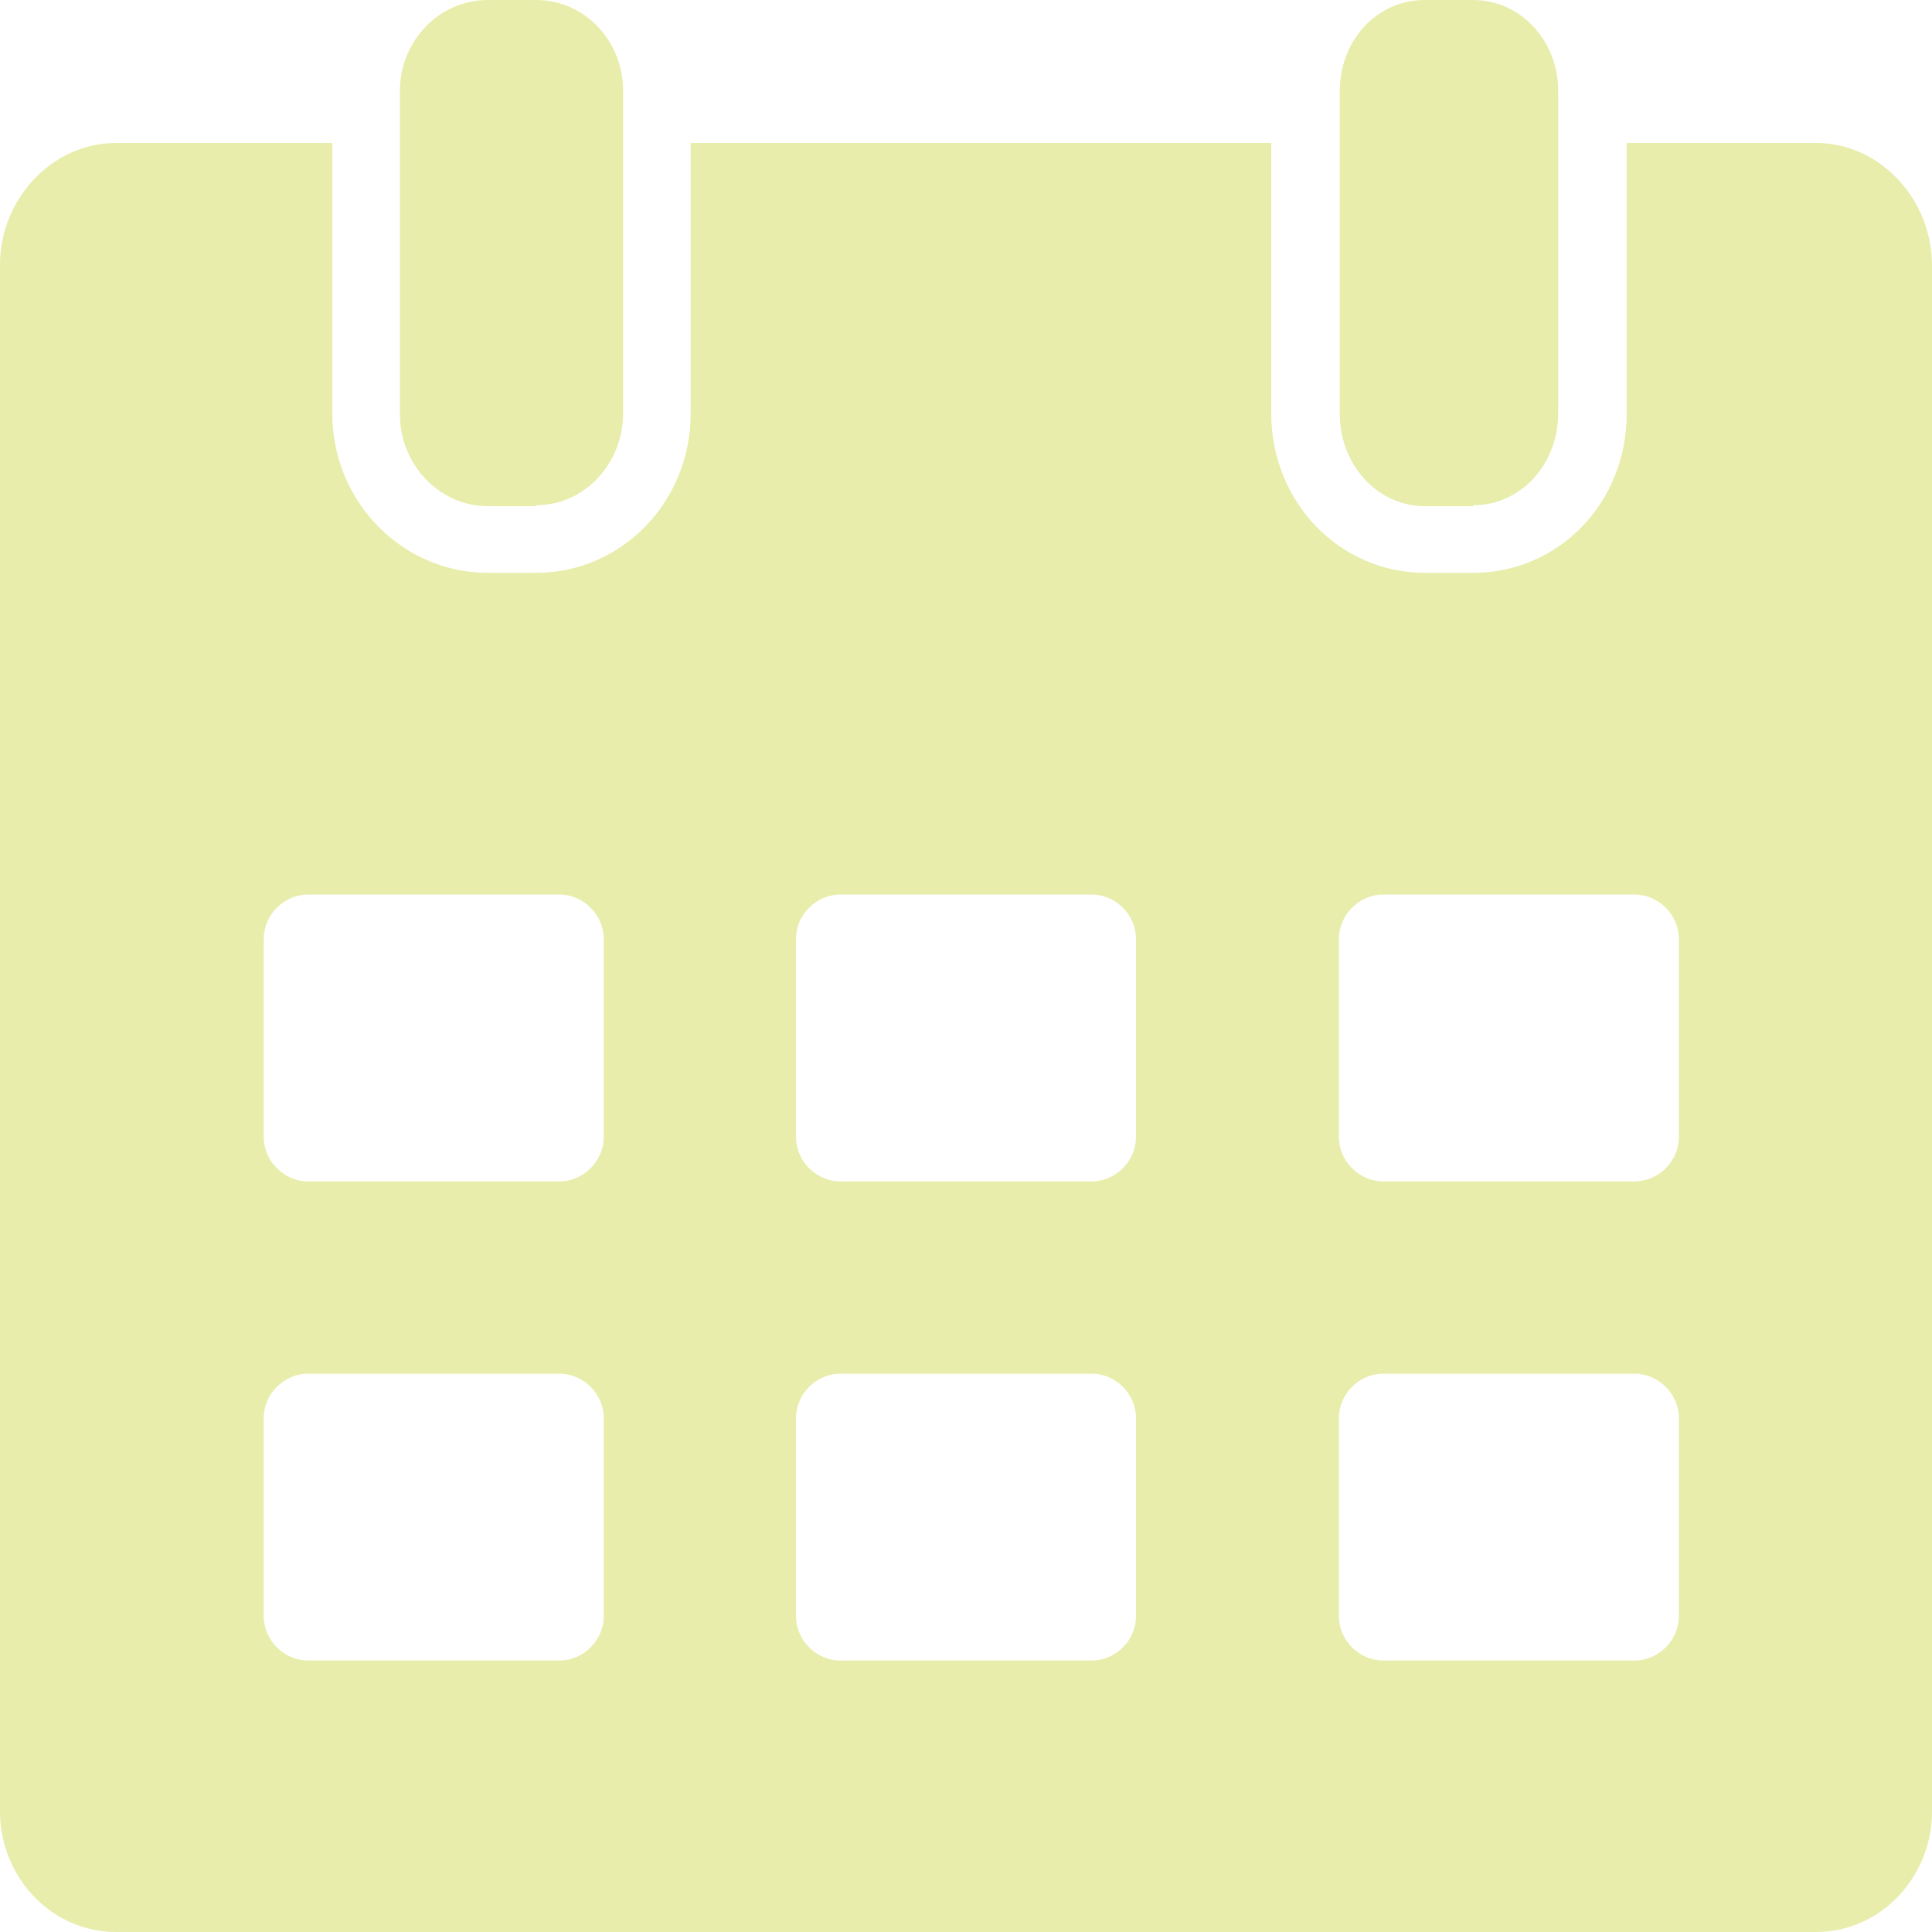 <?xml version="1.0" encoding="UTF-8"?> <svg xmlns="http://www.w3.org/2000/svg" version="1.1" viewBox="0 0 200 200"><defs><style> .cls-1 { fill: #e8edab; } </style></defs><g><g id="Layer_1"><g id="Layer_1-2" data-name="Layer_1"><g id="Layer_1-2"><path id="tSvg3bb1505b13" class="cls-1" d="M188,14.8h-19.6v28c0,9.2-7,16.5-15.9,16.5h-5c-8.8,0-15.9-7.3-15.9-16.5V14.8h-60.1v28c0,9.2-7.2,16.5-16,16.5h-5c-8.8,0-16.1-7.3-16.1-16.5V14.8H12C5.4,14.8,0,20.6,0,27.4v160.1c0,6.9,5.4,12.5,12,12.5h176c6.6,0,12-5.6,12-12.5V27.5c0-6.9-5.4-12.7-12-12.7ZM62.5,167.3c0,2.5-2.1,4.6-4.6,4.6h-26c-2.5,0-4.6-2.1-4.6-4.6h0v-20.5c0-2.5,2.1-4.6,4.6-4.6h26c2.5,0,4.6,2.1,4.6,4.6h0v20.5ZM62.5,117.7c0,2.5-2.1,4.6-4.6,4.6h-26c-2.5,0-4.6-2.1-4.6-4.6h0v-20.5c0-2.5,2.1-4.6,4.6-4.6h26c2.5,0,4.6,2.1,4.6,4.6h0v20.5ZM117.6,167.3c0,2.5-2.1,4.6-4.6,4.6h-26c-2.5,0-4.6-2.1-4.6-4.6h0v-20.5c0-2.5,2.1-4.6,4.6-4.6h26c2.5,0,4.6,2.1,4.6,4.6h0v20.5ZM117.6,117.7c0,2.5-2.1,4.6-4.6,4.6h-26c-2.5,0-4.6-2.1-4.6-4.6h0v-20.5c0-2.5,2.1-4.6,4.6-4.6h26c2.5,0,4.6,2.1,4.6,4.6h0v20.5ZM173.8,167.3c0,2.5-2.1,4.6-4.6,4.6h-26c-2.5,0-4.6-2.1-4.6-4.6h0v-20.5c0-2.5,2.1-4.6,4.6-4.6h26c2.5,0,4.6,2.1,4.6,4.6h0v20.5ZM173.8,117.7c0,2.5-2.1,4.6-4.6,4.6h-26c-2.5,0-4.6-2.1-4.6-4.6h0v-20.5c0-2.5,2.1-4.6,4.6-4.6h26c2.5,0,4.6,2.1,4.6,4.6h0v20.5Z"></path><path id="tSvged1607e77b" class="cls-1" d="M55.5,52.3c5,0,9-4.3,9-9.5V9.4C64.5,4.2,60.5,0,55.5,0h-5C45.5,0,41.4,4.2,41.4,9.4v33.5c0,5.2,4.1,9.5,9.1,9.5h5v-.1Z"></path><path id="tSvg7569fee2de" class="cls-1" d="M152.5,52.3c5,0,8.8-4.3,8.8-9.5V9.4C161.3,4.2,157.4,0,152.5,0h-5C142.5,0,138.7,4.2,138.7,9.4v33.5c0,5.2,3.9,9.5,8.8,9.5h5v-.1Z"></path></g></g></g></g></svg> 
